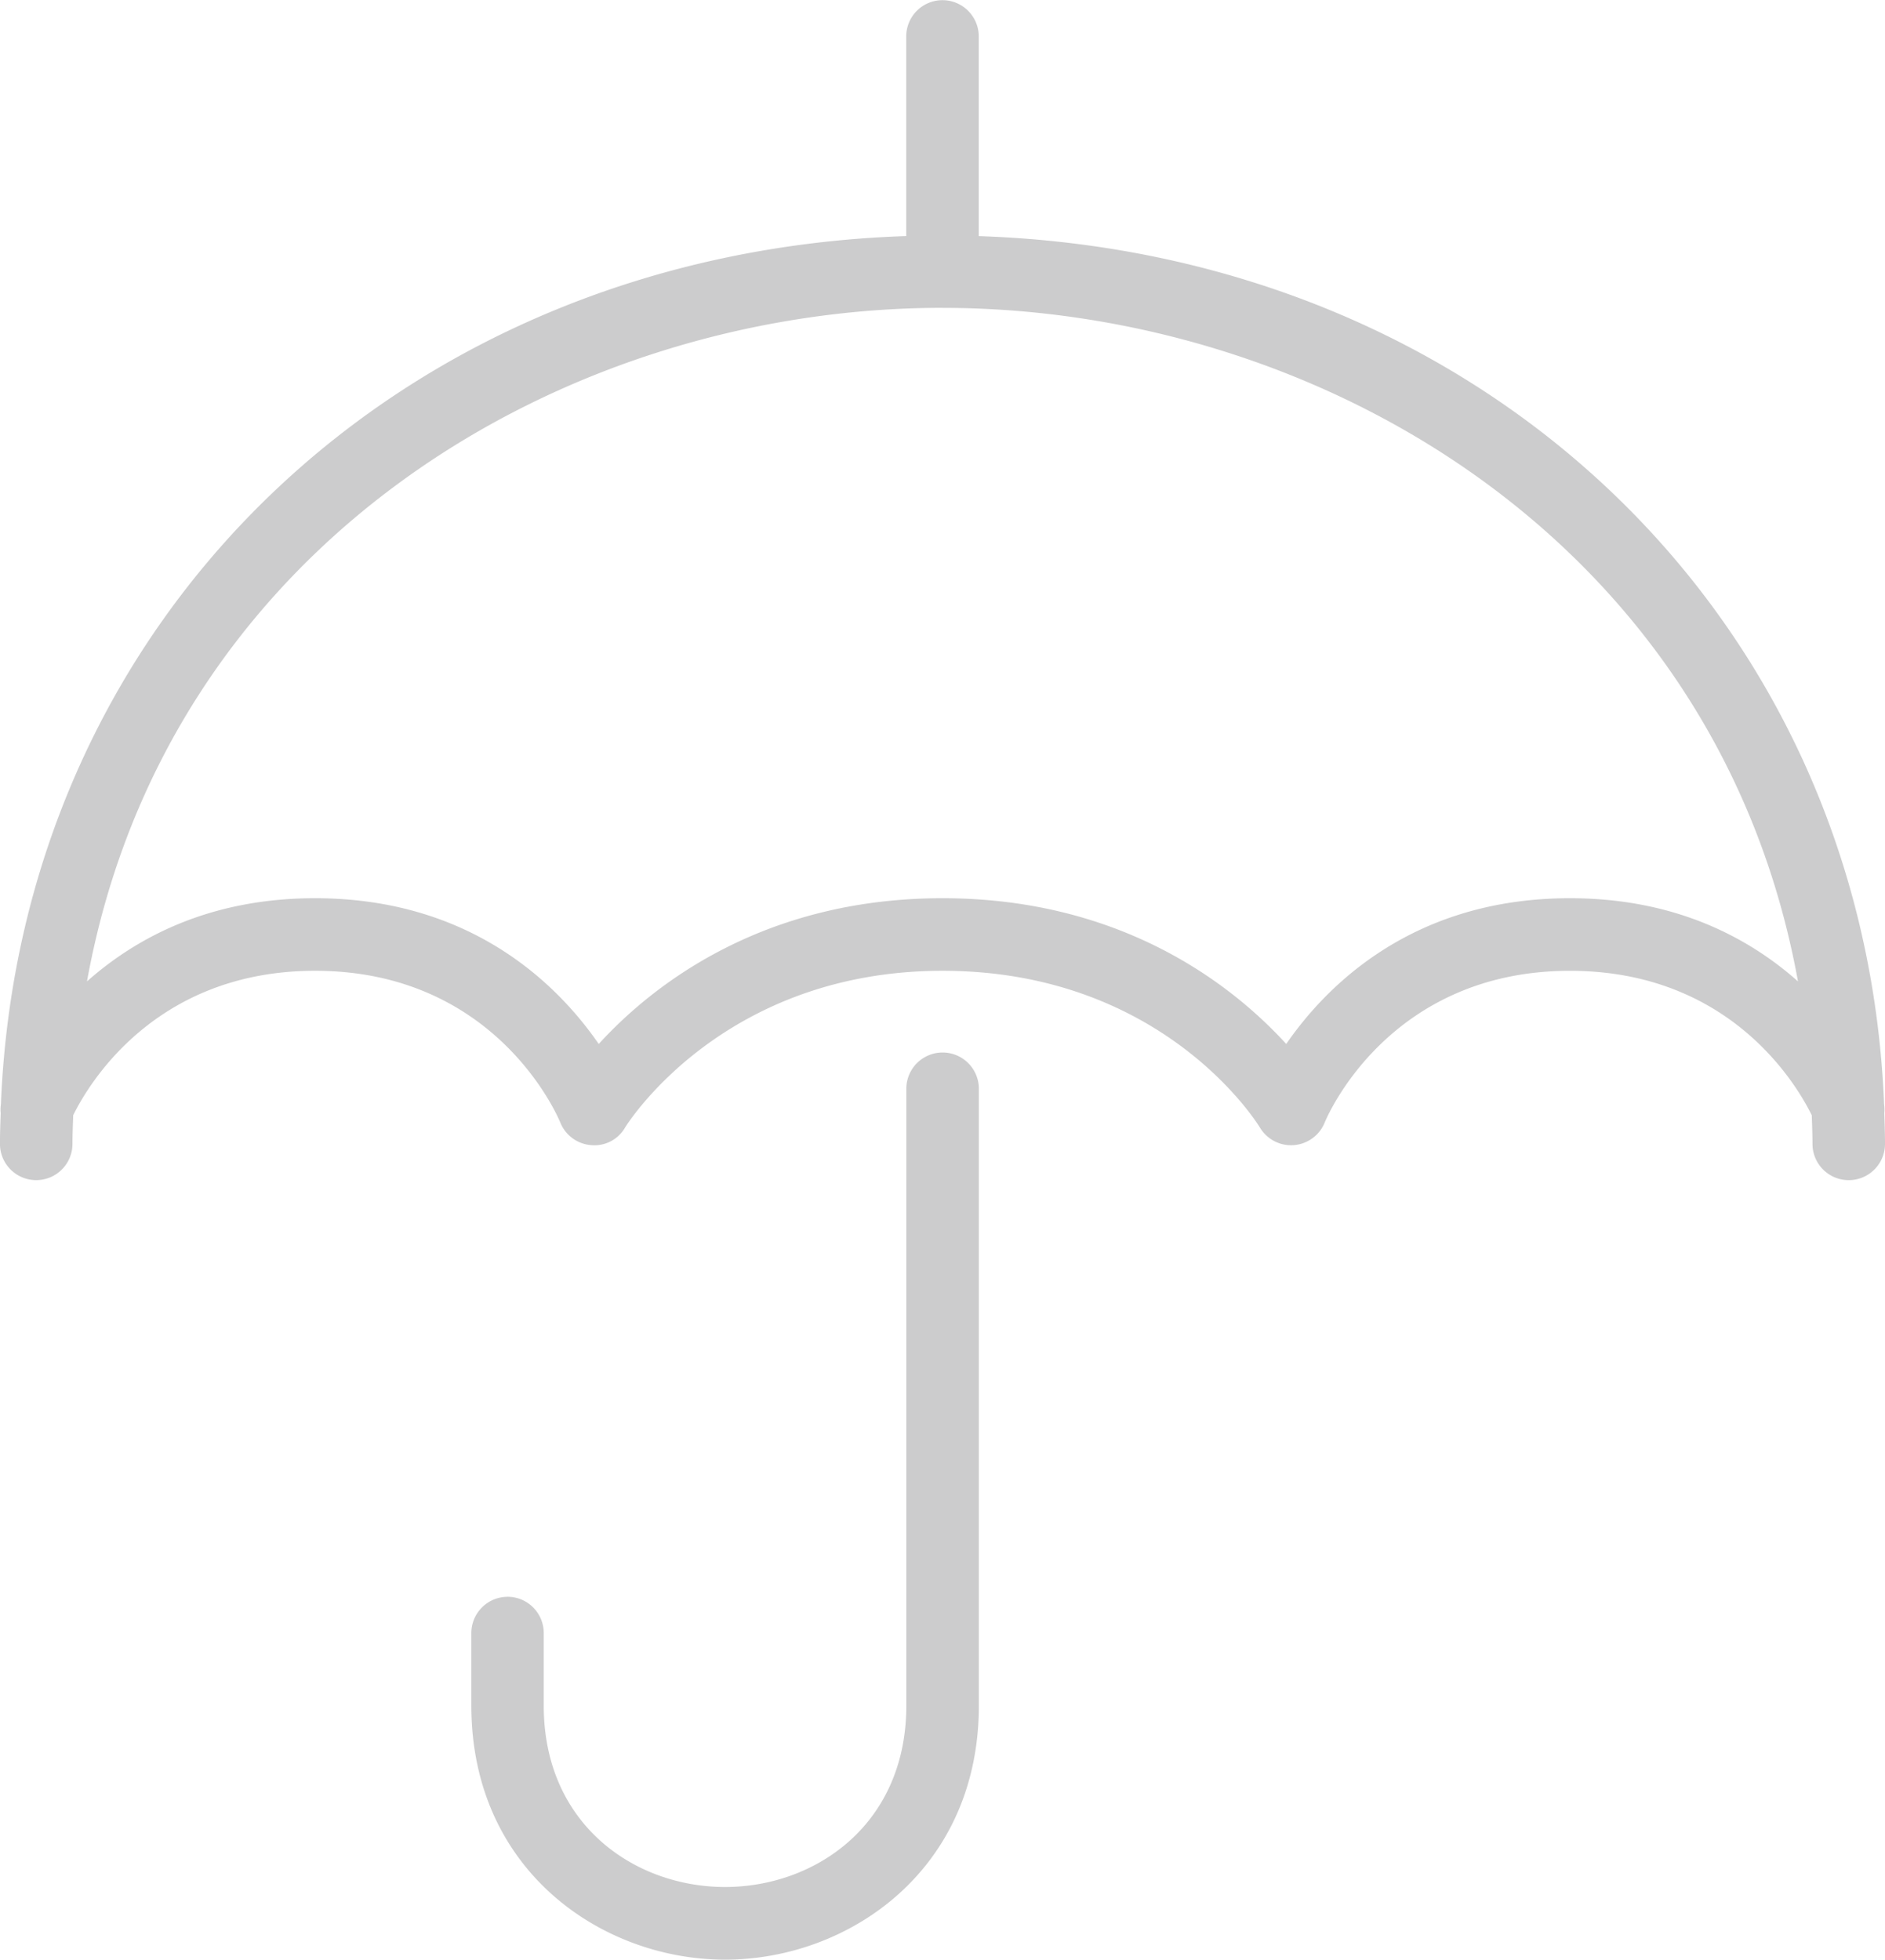 <svg xmlns="http://www.w3.org/2000/svg" width="187.152" height="194.53" viewBox="0 0 187.152 194.53">
<defs>
    <style>
      .cls-1 {
        fill: #040405;
        fill-rule: evenodd;
        opacity: 0.2;
      }
    </style>
  </defs>
  <path id="Umbrella_Icon" data-name="Umbrella Icon" class="cls-1" d="M1041.24,995.4a3.6,3.6,0,0,1-3.6-3.6c0-.961-0.04-1.9-0.07-2.84-1.47-2.993-8.08-14.341-24.01-14.341-17.968,0-24.1,14.453-24.354,15.068a3.6,3.6,0,0,1-6.422.5c-0.38-.625-9.76-15.57-31.521-15.57-21.932,0-31.426,15.414-31.521,15.57a3.508,3.508,0,0,1-3.374,1.736,3.6,3.6,0,0,1-3.054-2.252c-0.247-.6-6.38-15.054-24.344-15.054-15.908,0-22.53,11.321-24.014,14.339-0.028.946-.073,1.881-0.073,2.842a3.6,3.6,0,1,1-7.2,0c0-1.027.042-2.038,0.074-3.055a3.459,3.459,0,0,1,.021-0.873c1.951-48.3,39.693-84.524,89.885-86.185V881.867a3.6,3.6,0,1,1,7.2,0v19.822c50.188,1.661,87.938,37.885,89.888,86.184a3.753,3.753,0,0,1,.02.885c0.03,1.012.07,2.021,0.07,3.044A3.6,3.6,0,0,1,1041.24,995.4Zm-89.977-86.592c-37.482,0-77.042,23.32-84.939,66.863,4.885-4.333,12.168-8.258,22.646-8.258,15.574,0,24.157,8.661,28.164,14.47,5.156-5.649,16.1-14.47,34.129-14.47s28.973,8.821,34.129,14.47c4.007-5.809,12.59-14.47,28.168-14.47,10.47,0,17.76,3.925,22.64,8.258C1028.3,932.132,988.746,908.812,951.263,908.812Zm-43.19,127.948a3.6,3.6,0,0,1,3.6,3.6v7.2c0,11.83,9.054,18.01,18,18.01s18-6.18,18-18.01V986.329a3.6,3.6,0,1,1,7.2,0v61.231c0,16.38-12.98,25.22-25.194,25.22s-25.194-8.84-25.194-25.22v-7.2A3.6,3.6,0,0,1,908.073,1036.76Z" transform="translate(-857.688 -878.25)"/>
</svg>
